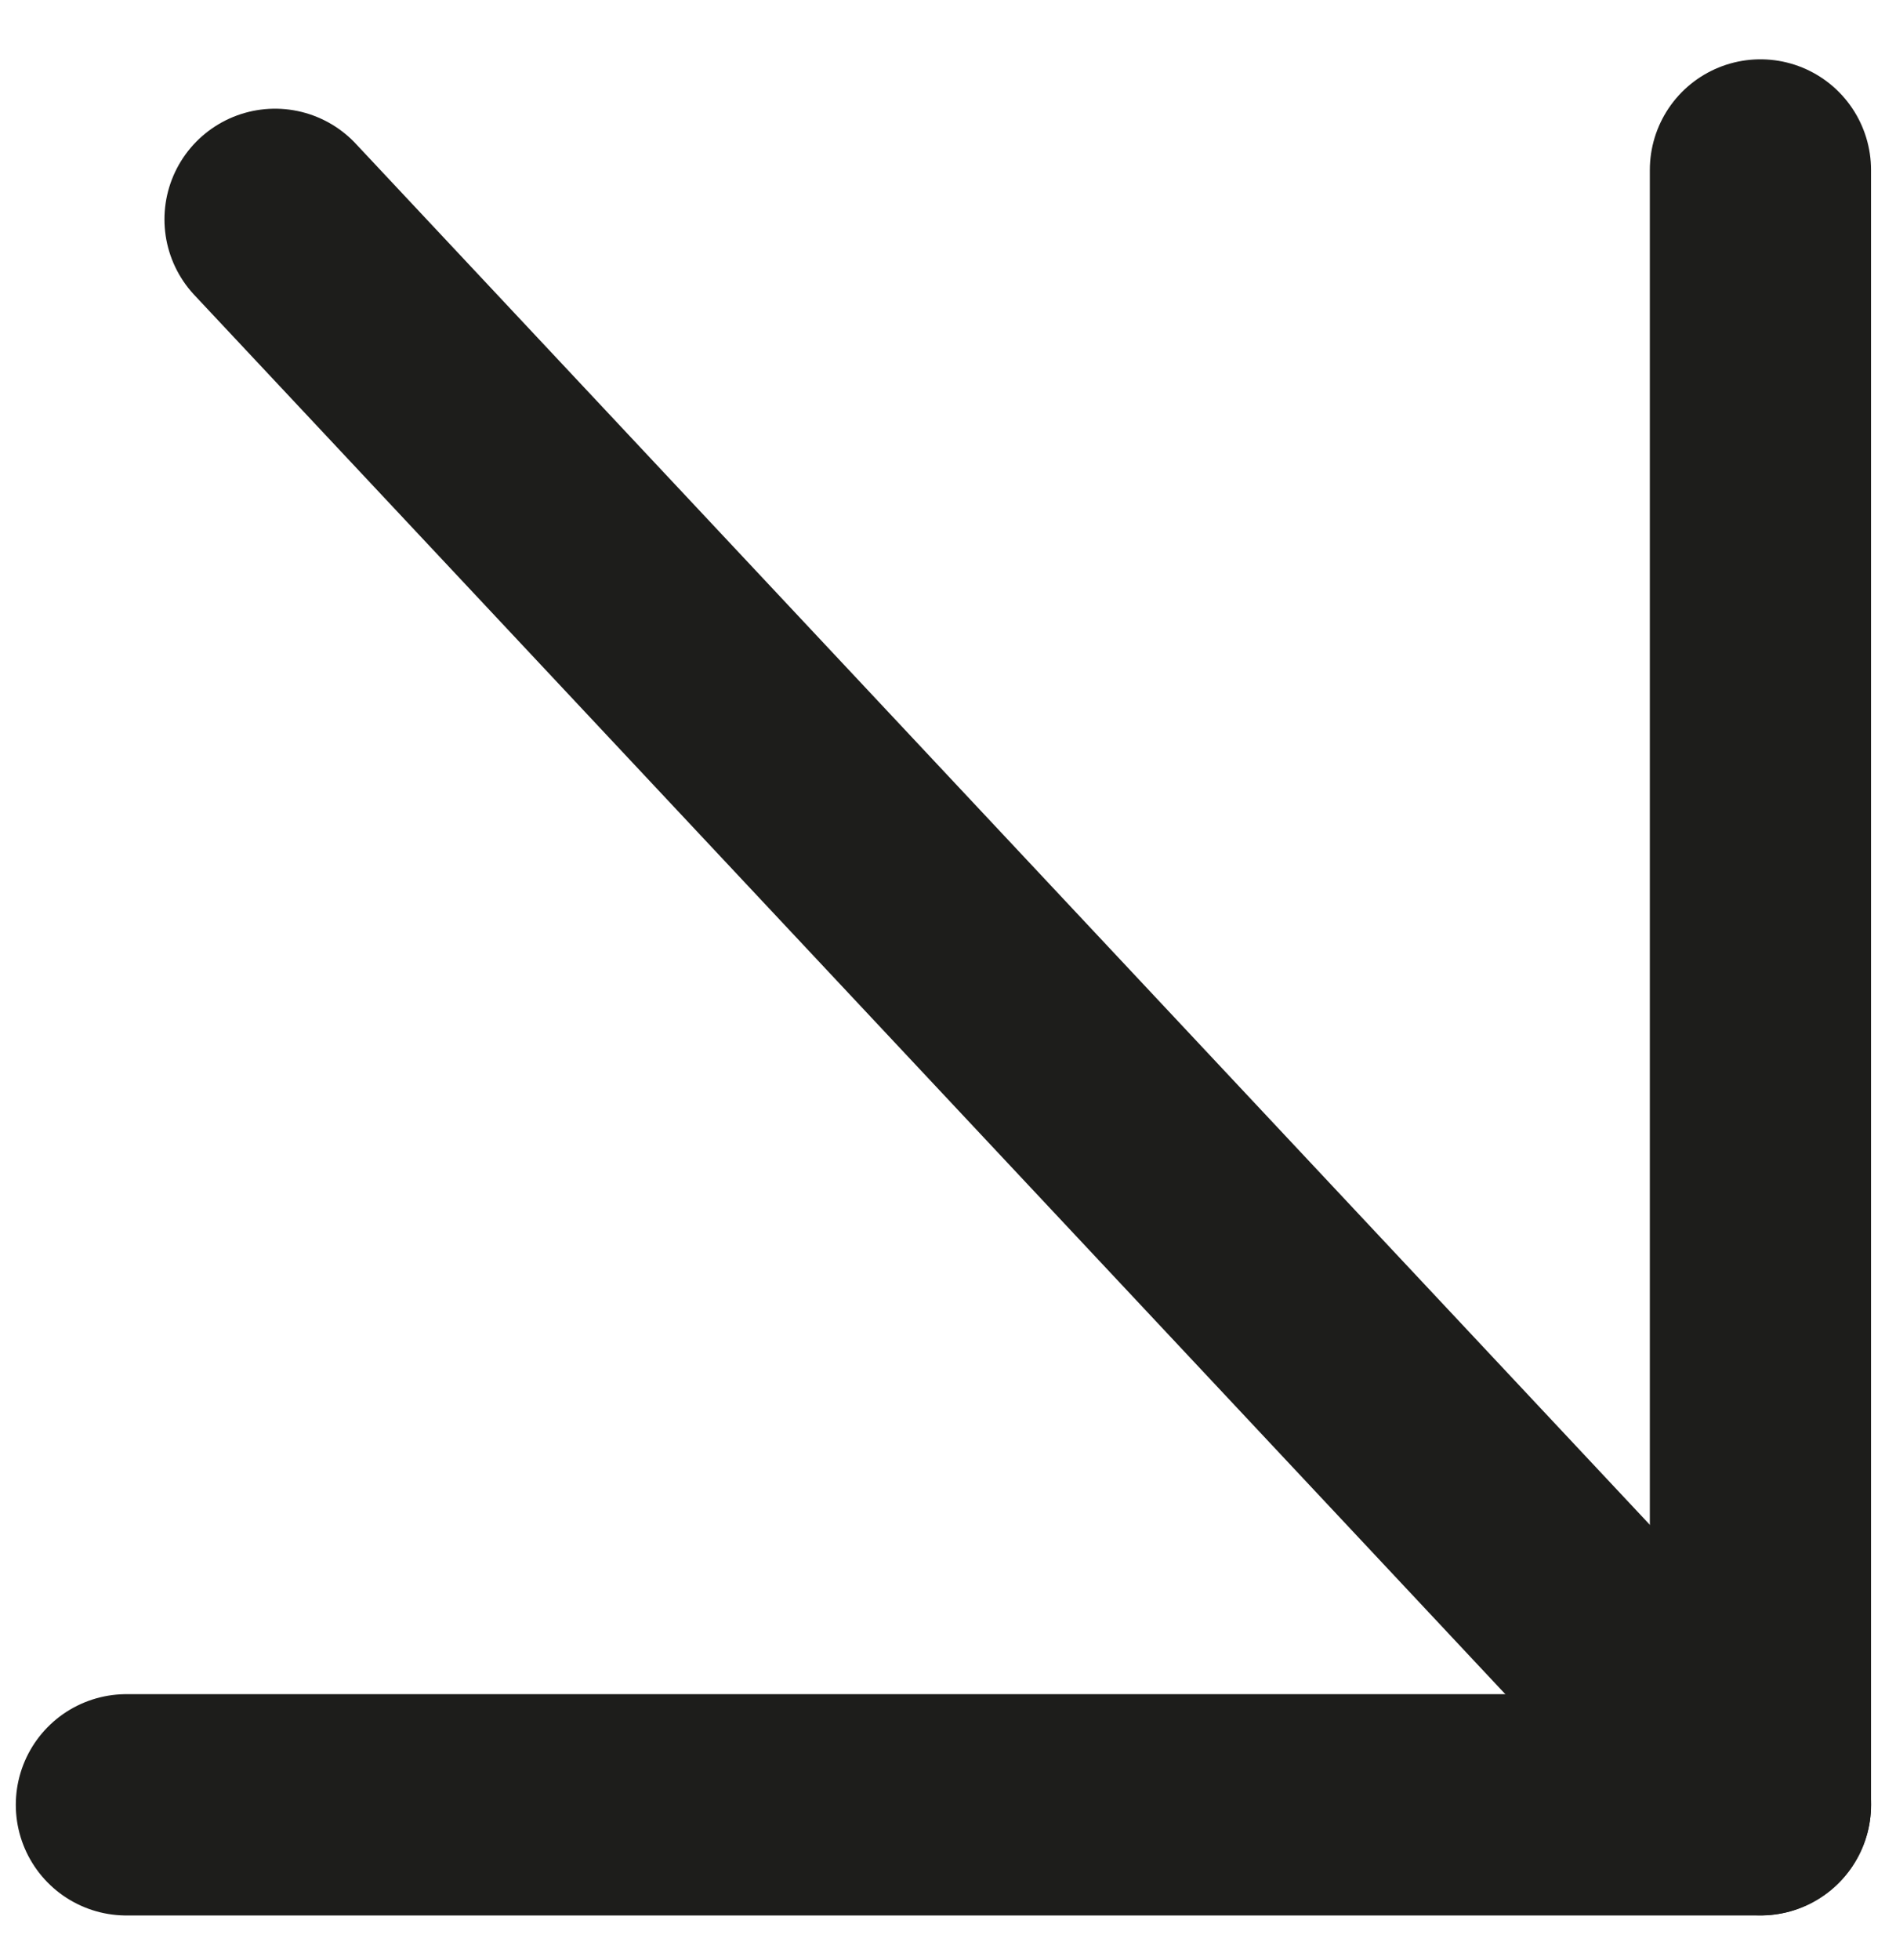 <svg width="30" height="31" viewBox="0 0 30 31" fill="none" xmlns="http://www.w3.org/2000/svg">
<path d="M27.855 2.688L27.855 28.542L2 28.542" stroke="#1D1D1B" stroke-width="3.5" stroke-linecap="round" stroke-linejoin="round"/>
<path d="M4.352 3.469L27.856 28.54" stroke="#1D1D1B" stroke-width="3.5" stroke-linecap="round" stroke-linejoin="round"/>
</svg>
